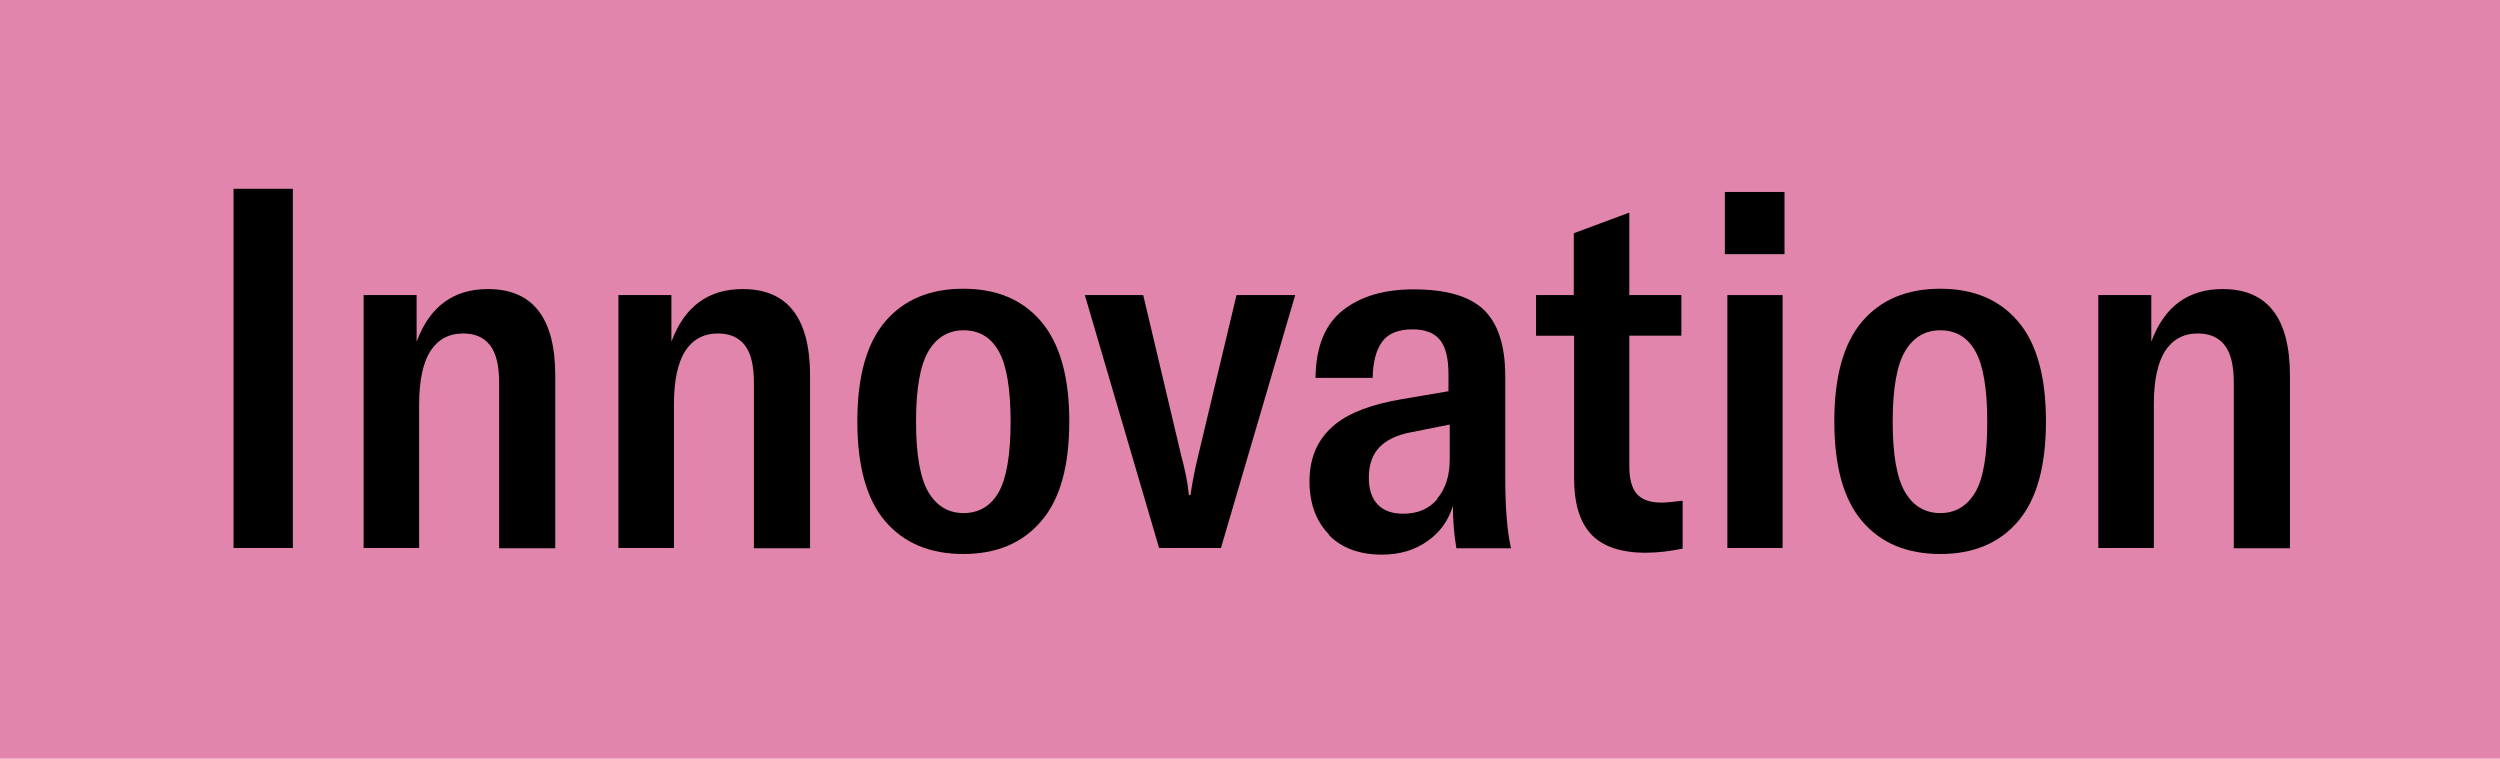 <?xml version="1.0" encoding="UTF-8"?>
<svg id="_レイヤー_2" data-name="レイヤー 2" xmlns="http://www.w3.org/2000/svg" viewBox="0 0 78.79 23.91">
  <defs>
    <style>
      .cls-1 {
        fill: #e185ac;
      }
    </style>
  </defs>
  <g id="_レイアウト" data-name="レイアウト">
    <g>
      <rect class="cls-1" width="78.79" height="23.91"/>
      <g>
        <path d="M7.36,17.27V5.95h1.87v11.32h-1.87Z"/>
        <path d="M11.46,9.3h1.67v1.47c.41-1.11,1.16-1.66,2.25-1.66,1.41,0,2.12.91,2.12,2.73v5.44h-1.77v-5.23c0-.52-.09-.91-.28-1.16-.19-.25-.47-.38-.85-.38-.46,0-.8.19-1.04.56-.23.37-.35.93-.35,1.67v4.53h-1.75v-7.97Z"/>
        <path d="M19.49,9.3h1.67v1.47c.41-1.11,1.16-1.66,2.25-1.66,1.41,0,2.12.91,2.12,2.73v5.44h-1.77v-5.23c0-.52-.09-.91-.28-1.16-.19-.25-.47-.38-.85-.38-.46,0-.8.19-1.04.56-.23.37-.35.93-.35,1.67v4.53h-1.75v-7.97Z"/>
        <path d="M27.9,16.43c-.59-.69-.88-1.74-.88-3.15s.29-2.46.88-3.15,1.41-1.03,2.46-1.03,1.86.34,2.45,1.03c.59.69.89,1.74.89,3.15s-.29,2.46-.89,3.15c-.59.69-1.41,1.03-2.45,1.03s-1.87-.34-2.46-1.03ZM31.47,15.52c.25-.44.38-1.18.38-2.23s-.13-1.8-.38-2.23c-.25-.44-.62-.65-1.1-.65s-.85.22-1.11.66c-.26.44-.39,1.18-.39,2.22s.13,1.78.39,2.22c.26.44.63.66,1.11.66s.85-.22,1.1-.65Z"/>
        <path d="M34.18,9.3h1.85l1.2,5.07c.12.44.2.84.24,1.23h.05c.05-.36.13-.77.24-1.23l1.21-5.07h1.85l-2.34,7.97h-1.95l-2.34-7.97Z"/>
        <path d="M41.88,16.84c-.4-.41-.61-.97-.61-1.67,0-.78.28-1.38.84-1.82.44-.35,1.13-.61,2.07-.77l1.47-.25v-.54c0-.5-.09-.86-.27-1.08-.18-.22-.47-.33-.86-.33-.45,0-.77.13-.96.39-.19.26-.29.64-.3,1.14h-1.8c.01-.98.3-1.69.86-2.13.56-.44,1.3-.66,2.22-.66,1.03,0,1.77.21,2.22.64s.68,1.13.68,2.1v3.22c0,.92.06,1.66.18,2.2h-1.72c-.07-.4-.11-.85-.11-1.34-.14.47-.41.84-.81,1.12-.4.28-.87.42-1.43.42-.71,0-1.27-.21-1.67-.62ZM45.29,15.72c.27-.31.4-.73.4-1.26v-1.08l-1.2.24c-.46.08-.8.25-1.02.48-.22.23-.33.55-.33.96,0,.36.09.64.28.84.19.2.46.29.81.29.45,0,.8-.15,1.07-.46Z"/>
        <path d="M48.4,9.3h1.2v-1.95l1.75-.65v2.6h1.64v1.28h-1.64v4.13c0,.39.08.68.24.86s.42.27.77.27c.15,0,.37-.02.67-.06v1.51c-.39.08-.78.13-1.16.13-.8,0-1.37-.2-1.73-.59s-.53-.98-.53-1.75v-4.5h-1.2v-1.28Z"/>
        <path d="M54.36,6.05h1.88v1.96h-1.88v-1.96ZM54.44,9.3h1.74v7.97h-1.74v-7.97Z"/>
        <path d="M58.69,16.43c-.59-.69-.88-1.74-.88-3.15s.29-2.46.88-3.15,1.41-1.03,2.46-1.03,1.86.34,2.45,1.03.88,1.74.88,3.15-.29,2.46-.88,3.15-1.41,1.03-2.45,1.03-1.87-.34-2.46-1.03ZM62.25,15.52c.26-.44.38-1.18.38-2.23s-.13-1.8-.38-2.23c-.25-.44-.62-.65-1.1-.65s-.85.22-1.11.66-.39,1.18-.39,2.22.13,1.78.39,2.22.63.66,1.11.66.84-.22,1.1-.65Z"/>
        <path d="M66.13,9.3h1.67v1.47c.41-1.11,1.16-1.66,2.25-1.66,1.41,0,2.12.91,2.12,2.73v5.44h-1.77v-5.23c0-.52-.09-.91-.28-1.16-.19-.25-.47-.38-.85-.38-.46,0-.8.19-1.04.56-.23.37-.35.93-.35,1.67v4.53h-1.75v-7.97Z"/>
      </g>
    </g>
  </g>
</svg>
